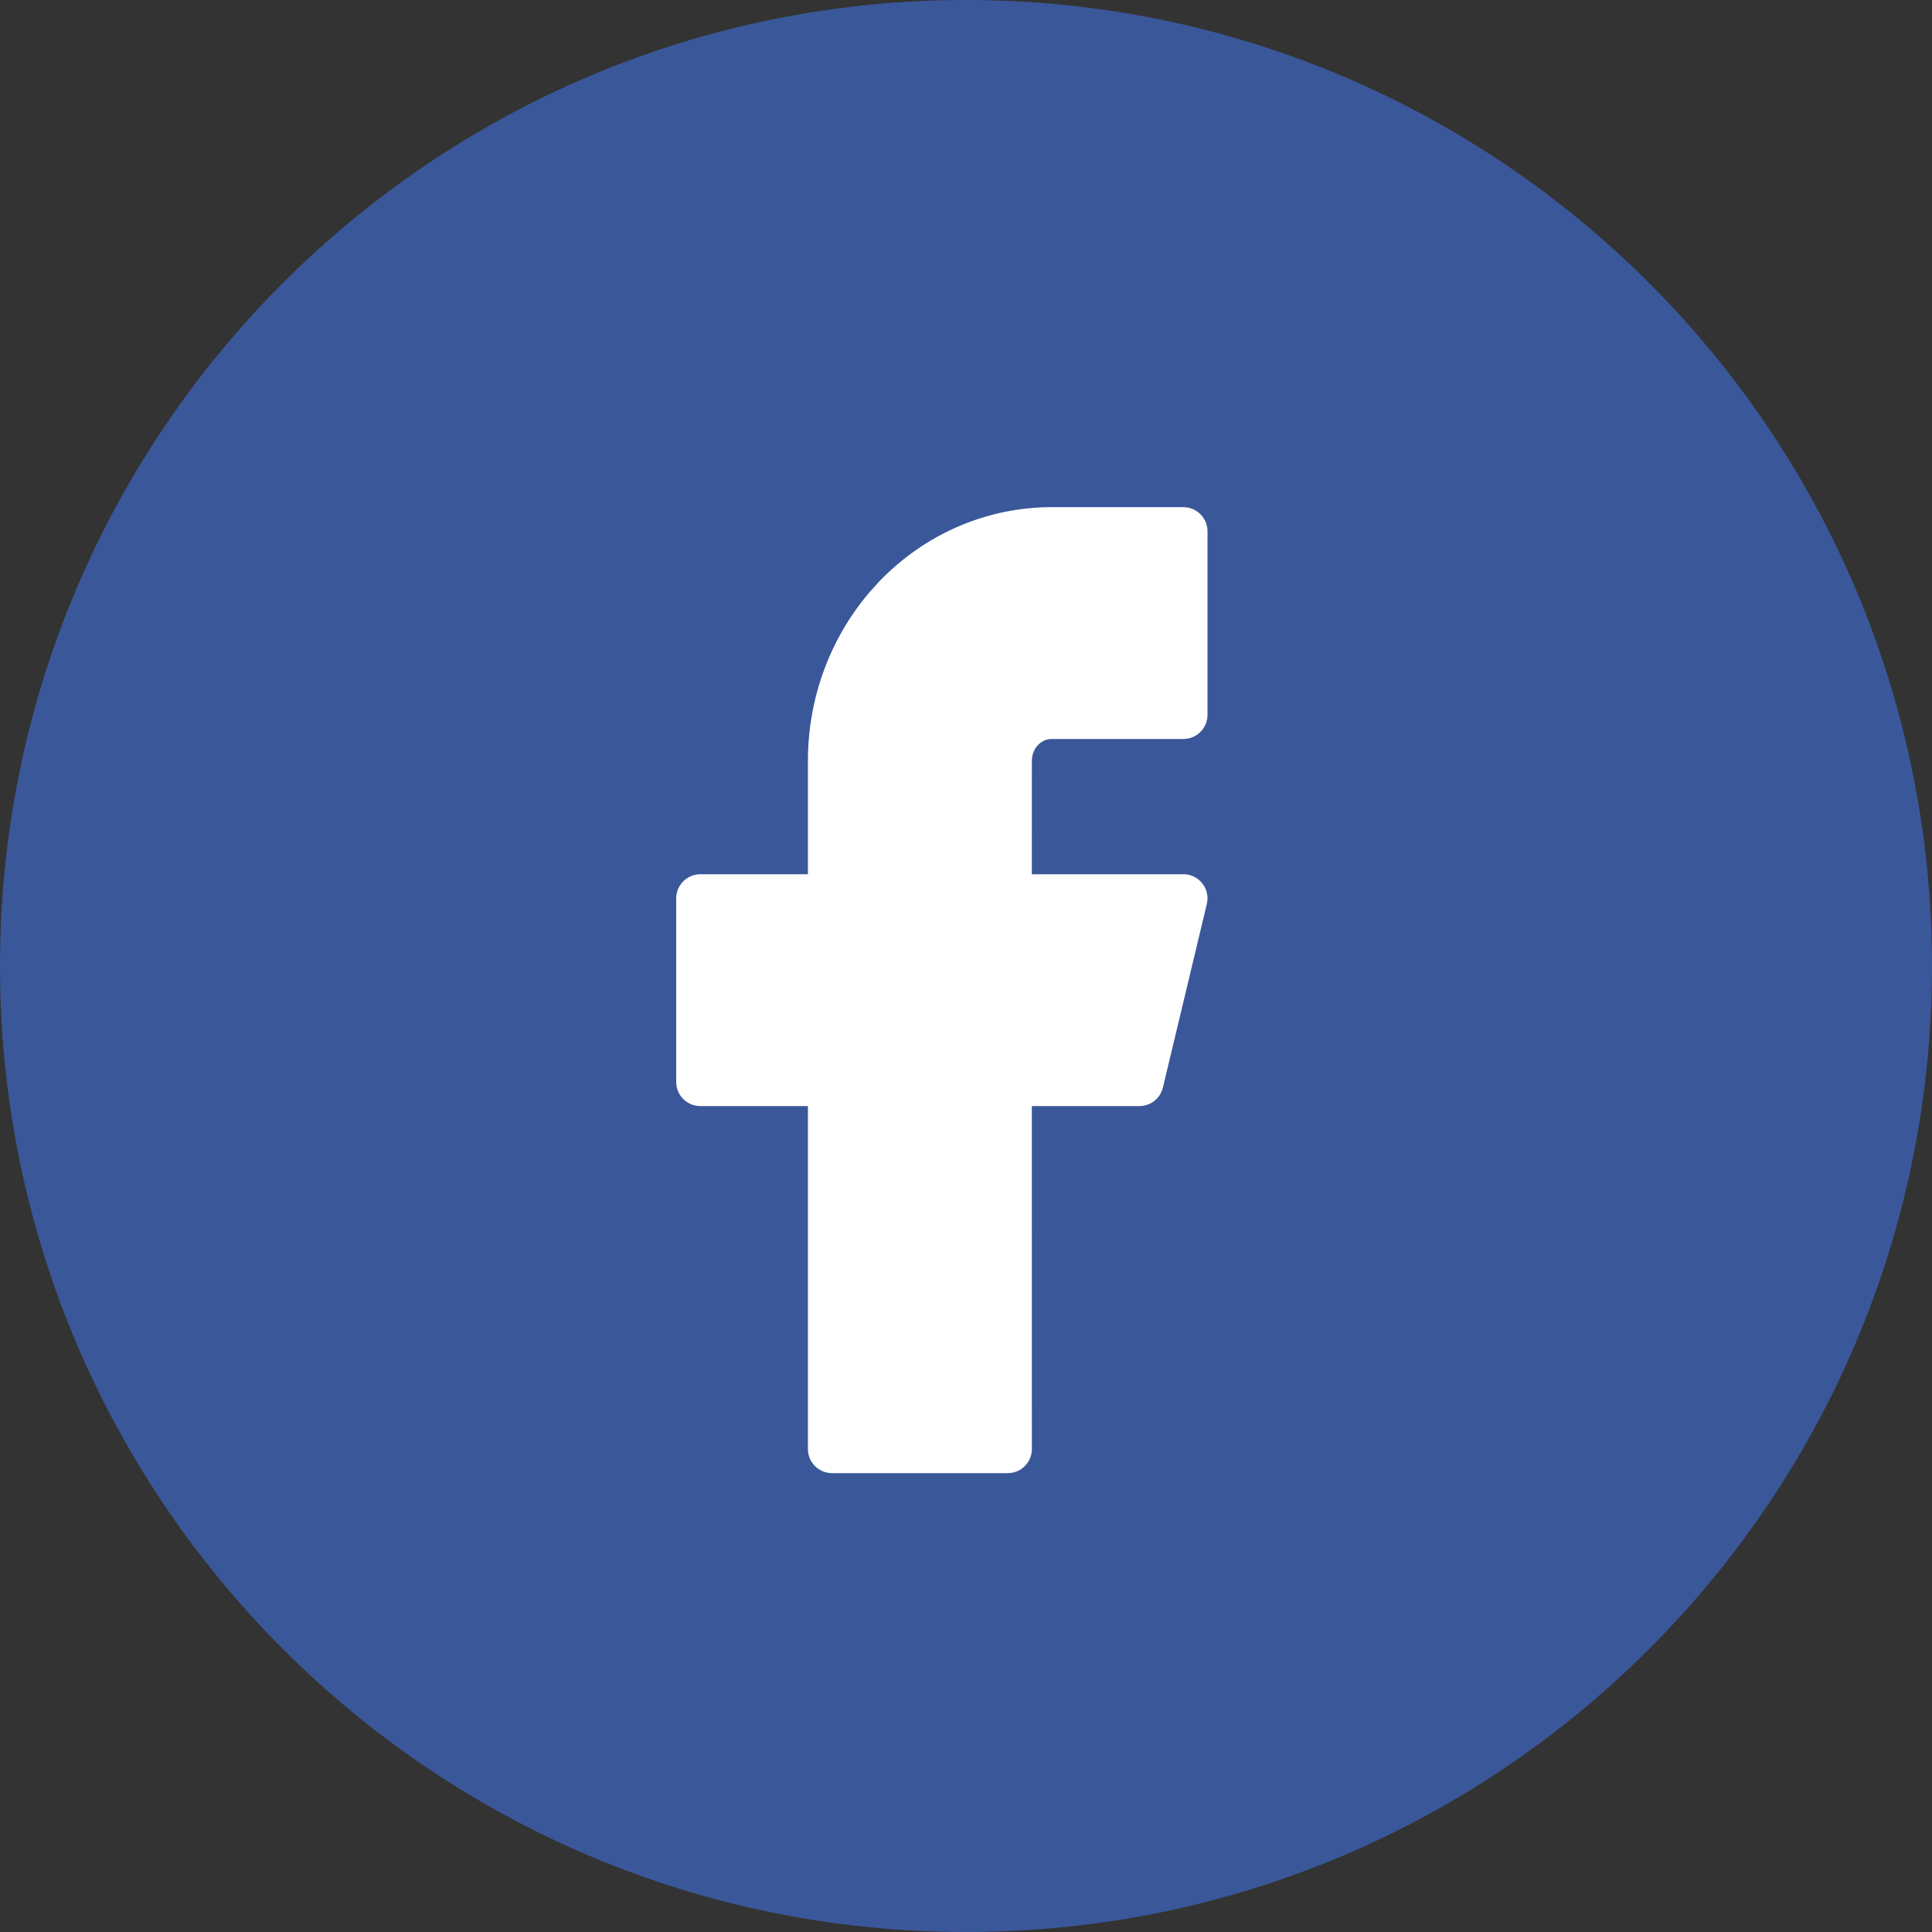 <svg width="40" height="40" viewBox="0 0 40 40" fill="none" xmlns="http://www.w3.org/2000/svg"><rect x="0" y="0" width="40" height="40" fill="#333333" stroke="none"/><path d="M40 20C40 8.954 31.046 0 20 0C8.954 0 0 8.954 0 20C0 31.046 8.954 40 20 40C31.046 40 40 31.046 40 20Z" fill="#3A579A"/><path d="M24.5 10.5C24.776 10.5 25 10.724 25 11V14.8C25 15.076 24.776 15.3 24.5 15.3H21.773C21.669 15.3 21.568 15.344 21.491 15.424C21.41 15.508 21.364 15.626 21.364 15.75L21.363 18.1H24.5C24.794 18.1 25.017 18.35 24.999 18.631L24.986 18.716L24.077 22.516C24.023 22.741 23.822 22.9 23.591 22.9H21.363L21.364 30C21.364 30.245 21.187 30.45 20.953 30.492L20.864 30.5H17.227C16.951 30.5 16.727 30.276 16.727 30L16.727 22.9H14.5C14.255 22.9 14.05 22.723 14.008 22.49L14 22.4V18.6C14 18.324 14.224 18.1 14.5 18.1H16.727L16.727 15.75C16.727 14.455 17.187 13.208 18.015 12.247L18.197 12.046C19.143 11.057 20.43 10.5 21.773 10.5H24.5Z" fill="white"/></svg>